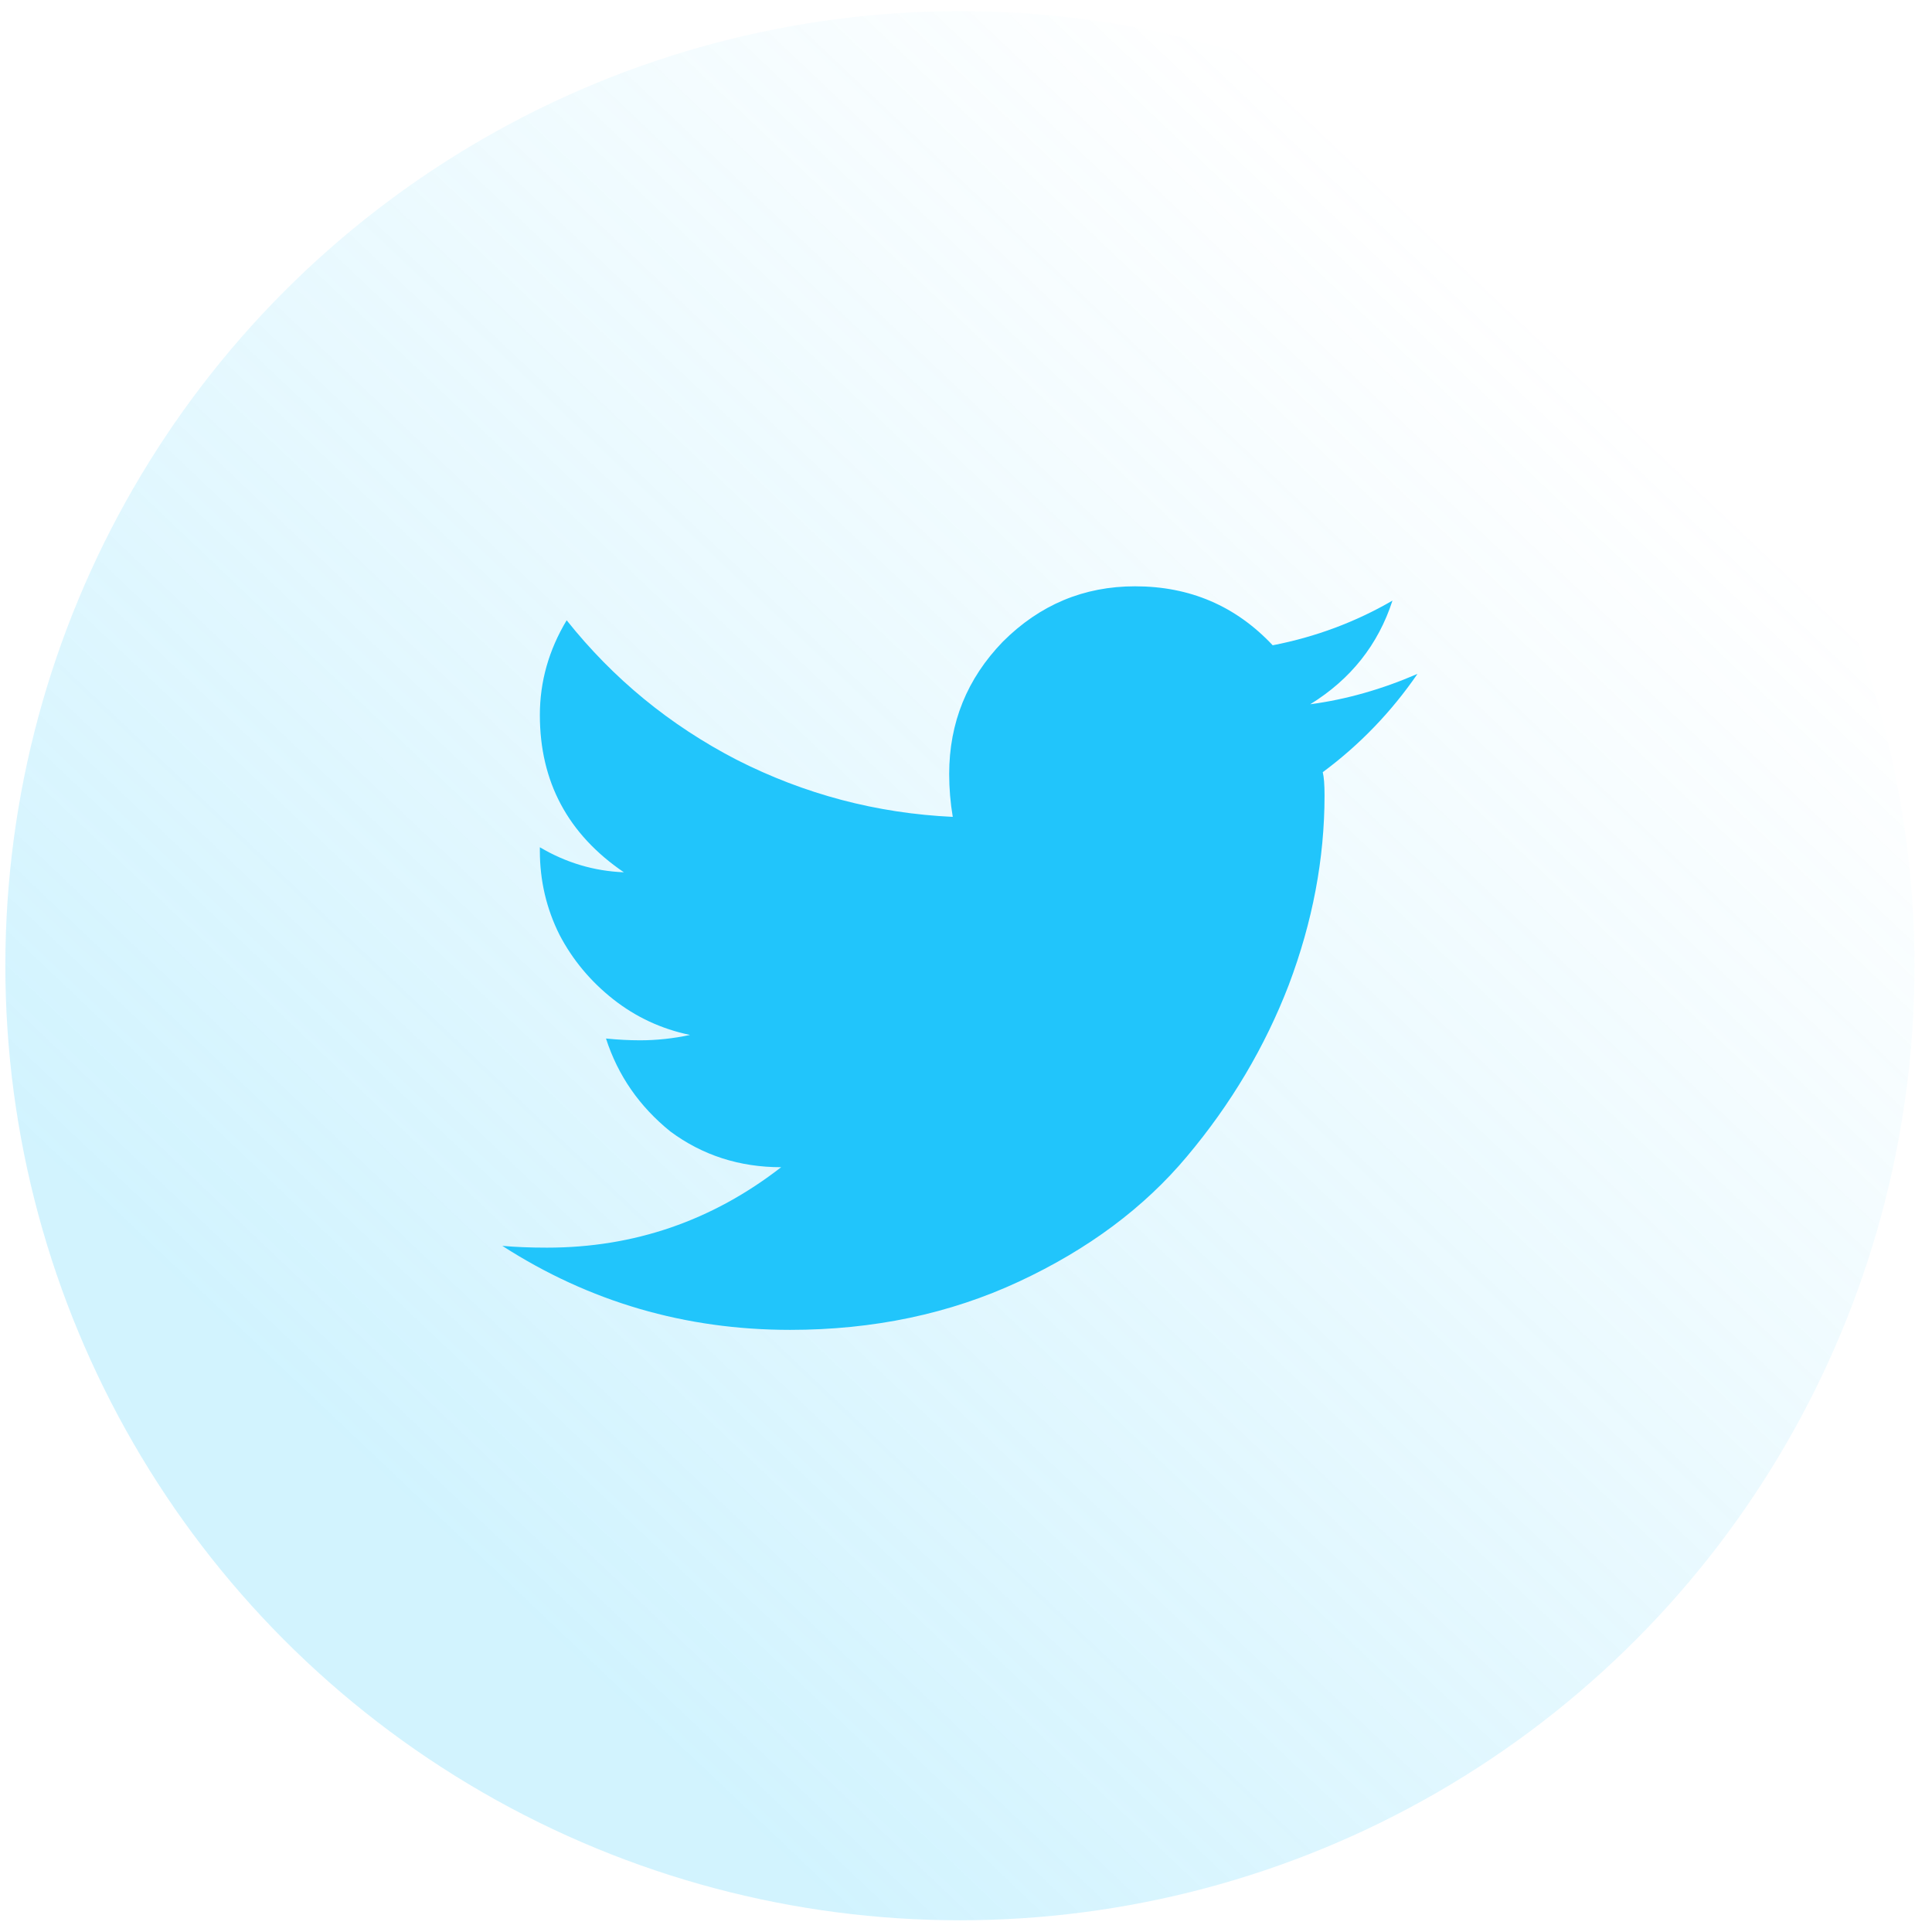 <svg width="95" height="95" viewBox="0 0 95 95" fill="none" xmlns="http://www.w3.org/2000/svg">
<circle opacity="0.25" cx="47.201" cy="47.486" r="46.938" fill="url(#paint0_linear)"/>
<path d="M65.042 37.97C65.101 38.205 65.13 38.585 65.13 39.113C65.13 42.218 64.544 45.324 63.372 48.429C62.2 51.476 60.53 54.289 58.362 56.867C56.253 59.386 53.499 61.437 50.101 63.019C46.702 64.601 42.952 65.392 38.851 65.392C33.694 65.392 28.977 64.015 24.7 61.261C25.345 61.32 26.077 61.349 26.898 61.349C31.175 61.349 35.013 60.031 38.411 57.394C36.36 57.394 34.544 56.808 32.962 55.636C31.439 54.406 30.384 52.882 29.798 51.066C30.384 51.124 30.94 51.154 31.468 51.154C32.288 51.154 33.108 51.066 33.929 50.89C32.523 50.597 31.263 50.011 30.149 49.132C29.036 48.253 28.157 47.199 27.513 45.968C26.868 44.679 26.546 43.302 26.546 41.837V41.662C27.835 42.423 29.212 42.834 30.677 42.892C27.923 41.017 26.546 38.439 26.546 35.158C26.546 33.517 26.985 31.964 27.864 30.5C30.149 33.371 32.933 35.656 36.214 37.355C39.554 39.054 43.099 39.992 46.849 40.167C46.731 39.464 46.673 38.761 46.673 38.058C46.673 35.539 47.552 33.371 49.31 31.554C51.126 29.738 53.294 28.83 55.813 28.83C58.509 28.83 60.765 29.796 62.581 31.73C64.69 31.32 66.653 30.587 68.47 29.533C67.767 31.701 66.419 33.4 64.427 34.63C66.185 34.396 67.942 33.898 69.7 33.136C68.411 35.011 66.858 36.623 65.042 37.97Z" fill="#21C5FB"/>
<defs>
<linearGradient id="paint0_linear" x1="30.027" y1="83.01" x2="85.17" y2="24.887" gradientUnits="userSpaceOnUse">
<stop stop-color="#4AD0FC"/>
<stop offset="1" stop-color="#4CD0FC" stop-opacity="0"/>
</linearGradient>
</defs>
</svg>
